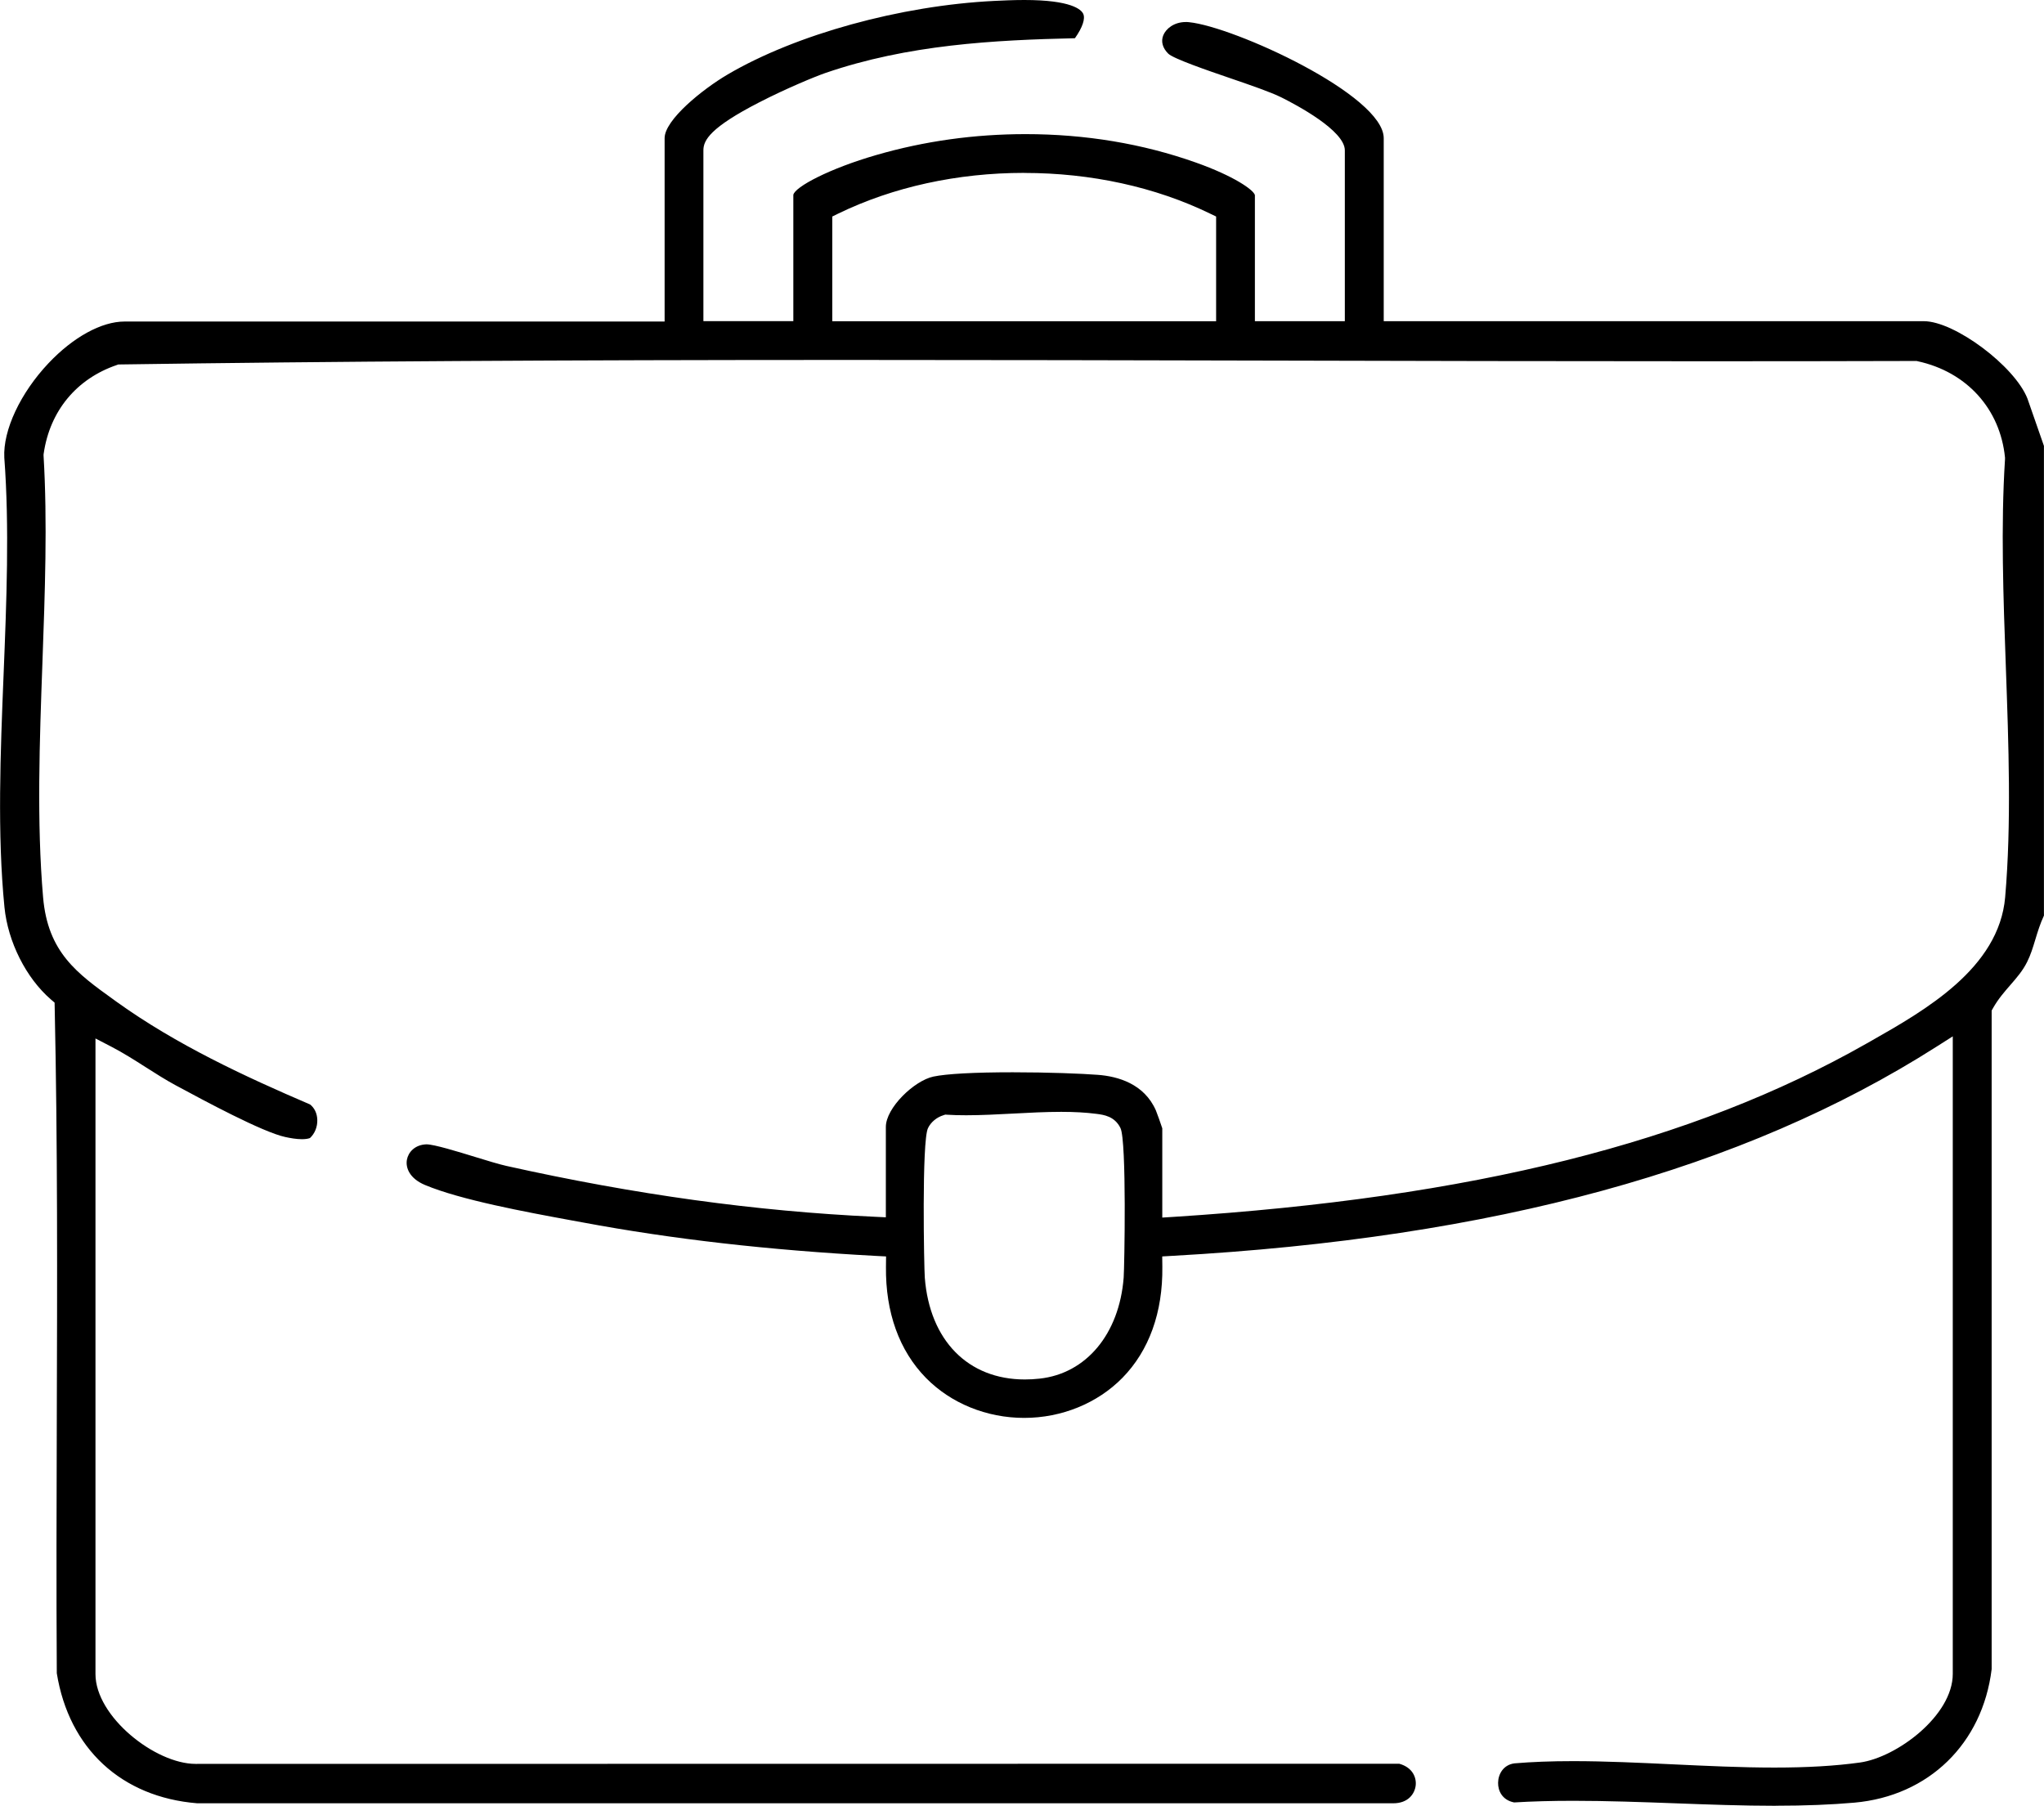 <svg xmlns="http://www.w3.org/2000/svg" width="103" height="91" viewBox="0 0 103 91" fill="none"><g clip-path="url(#clip0_1_435)"><path d="M89.482 91C87.813 91 86.081 90.937 84.403 90.874C82.717 90.812 80.974 90.749 79.285 90.749C78.19 90.749 77.212 90.776 76.298 90.831C75.697 90.711 75.485 90.244 75.491 89.841C75.496 89.407 75.754 88.935 76.315 88.862C77.179 88.788 78.155 88.75 79.269 88.75C80.901 88.75 82.63 88.832 84.302 88.911C85.991 88.99 87.74 89.074 89.409 89.074C91.079 89.074 92.483 88.992 93.724 88.82C95.573 88.564 98.403 86.461 98.403 84.353V52.225L97.571 52.754C87.853 58.941 75.263 62.386 59.084 63.286L58.566 63.316L58.572 63.84C58.599 66.131 57.905 68.065 56.558 69.437C55.3 70.717 53.497 71.453 51.608 71.453C49.719 71.453 47.916 70.719 46.659 69.437C45.314 68.065 44.618 66.131 44.645 63.84L44.65 63.316L44.13 63.289C38.717 62.997 33.881 62.446 29.352 61.6L28.712 61.483C26.525 61.08 23.221 60.471 21.421 59.718C20.632 59.388 20.432 58.843 20.505 58.442C20.573 58.068 20.903 57.686 21.489 57.667C21.874 57.667 23.072 58.035 23.95 58.305C24.565 58.494 25.145 58.671 25.519 58.755C32.008 60.201 38.077 61.039 44.073 61.317L44.639 61.344V56.791C44.639 55.831 46.068 54.456 47.038 54.252C47.691 54.113 49.109 54.036 51.031 54.036C52.82 54.036 54.508 54.102 55.324 54.165C56.33 54.241 57.655 54.612 58.246 55.957C58.295 56.069 58.509 56.669 58.569 56.86V61.358L59.146 61.322C74.181 60.359 85.278 57.583 94.071 52.58L94.283 52.46C97.007 50.913 100.734 48.794 101.043 45.212C101.363 41.5 101.216 37.498 101.078 33.63C100.951 30.131 100.82 26.514 101.035 23.145V23.101V23.058C100.791 20.603 99.105 18.742 96.638 18.205L96.581 18.191H96.522C92.922 18.202 89.317 18.205 85.715 18.205C78.57 18.205 71.303 18.189 64.275 18.172C57.246 18.156 49.979 18.139 42.834 18.139C28.344 18.139 16.656 18.21 6.05 18.366H5.963L5.882 18.396C3.854 19.089 2.515 20.709 2.203 22.848L2.195 22.902V22.959C2.396 26.309 2.263 29.907 2.138 33.388C1.995 37.34 1.846 41.426 2.171 45.215C2.409 47.995 3.884 49.053 5.749 50.392L5.873 50.482C8.888 52.648 12.338 54.249 15.623 55.657C15.848 55.831 15.981 56.112 15.989 56.434C16 56.789 15.859 57.132 15.618 57.351C15.515 57.389 15.377 57.408 15.214 57.408C14.929 57.408 14.618 57.351 14.379 57.299C13.222 57.051 10.243 55.441 8.969 54.754L8.85 54.691C8.345 54.418 7.844 54.099 7.356 53.788C6.792 53.428 6.21 53.057 5.6 52.741L4.811 52.332V84.363C4.811 86.505 7.82 88.889 9.858 88.889H9.934L70.511 88.881C71.194 89.072 71.384 89.587 71.338 89.98C71.289 90.392 70.964 90.874 70.21 90.874H9.939C6.117 90.564 3.475 88.117 2.862 84.32C2.835 80.037 2.849 75.676 2.862 71.459C2.884 64.672 2.905 57.651 2.756 50.769L2.751 50.526L2.567 50.368C1.317 49.29 0.398 47.465 0.225 45.72C-0.141 42.026 0.021 37.94 0.181 33.988C0.328 30.338 0.48 26.563 0.217 23.063C0.146 21.686 1.022 19.811 2.442 18.306C3.686 16.988 5.117 16.203 6.275 16.203H33.491V6.961C33.491 6.045 35.386 4.506 36.668 3.753C40.107 1.732 45.382 0.278 50.106 0.046C50.505 0.027 51.05 0 51.616 0C53.991 0 54.481 0.483 54.582 0.69C54.701 0.936 54.552 1.38 54.167 1.926C50.079 2.019 45.753 2.248 41.587 3.68C41.113 3.843 39.649 4.443 38.267 5.153C35.787 6.427 35.445 7.068 35.445 7.572V16.184H39.977V9.82C40.05 9.422 41.791 8.494 44.165 7.81C46.577 7.111 49.104 6.759 51.676 6.759C54.69 6.759 57.577 7.239 60.255 8.189C62.185 8.873 63.177 9.574 63.236 9.833V16.186H67.768V7.575C67.768 6.577 65.313 5.278 64.562 4.904C64.022 4.637 63.03 4.296 61.979 3.936C60.848 3.549 59.141 2.962 58.872 2.706C58.582 2.42 58.493 2.089 58.62 1.776C58.756 1.446 59.16 1.11 59.756 1.11C59.807 1.11 59.862 1.11 59.916 1.118C62.179 1.342 69.728 4.793 69.728 6.964V16.186H96.944C98.495 16.186 101.52 18.445 102.165 20.084L102.997 22.471V46.14C102.81 46.538 102.685 46.944 102.566 47.337C102.444 47.741 102.328 48.123 102.149 48.477C101.926 48.925 101.626 49.268 101.306 49.637C101.005 49.983 100.693 50.34 100.433 50.799L100.362 50.924V84.115C99.902 87.869 97.188 90.509 93.445 90.842C92.272 90.945 90.973 90.997 89.48 90.997L89.482 91ZM47.542 56.2C47.206 56.3 46.905 56.549 46.762 56.852C46.442 57.512 46.564 63.911 46.602 64.388C46.849 67.55 48.781 69.516 51.643 69.516C51.882 69.516 52.131 69.503 52.381 69.475C54.736 69.222 56.4 67.225 56.623 64.388C56.661 63.908 56.78 57.509 56.463 56.849C56.173 56.251 55.62 56.178 55.251 56.131C54.728 56.063 54.153 56.03 53.478 56.03C52.684 56.03 51.847 56.074 51.039 56.118C50.253 56.159 49.44 56.202 48.689 56.202C48.337 56.202 48.025 56.194 47.732 56.175L47.637 56.169L47.545 56.197L47.542 56.2ZM51.611 8.712C48.242 8.712 45.005 9.422 42.246 10.761L41.94 10.911V16.189H61.282V10.911L60.976 10.764C58.219 9.424 54.98 8.715 51.611 8.715V8.712Z" fill="black"></path></g><defs><clipPath id="clip0_1_435"><rect width="103" height="91" fill="white"></rect></clipPath></defs></svg>